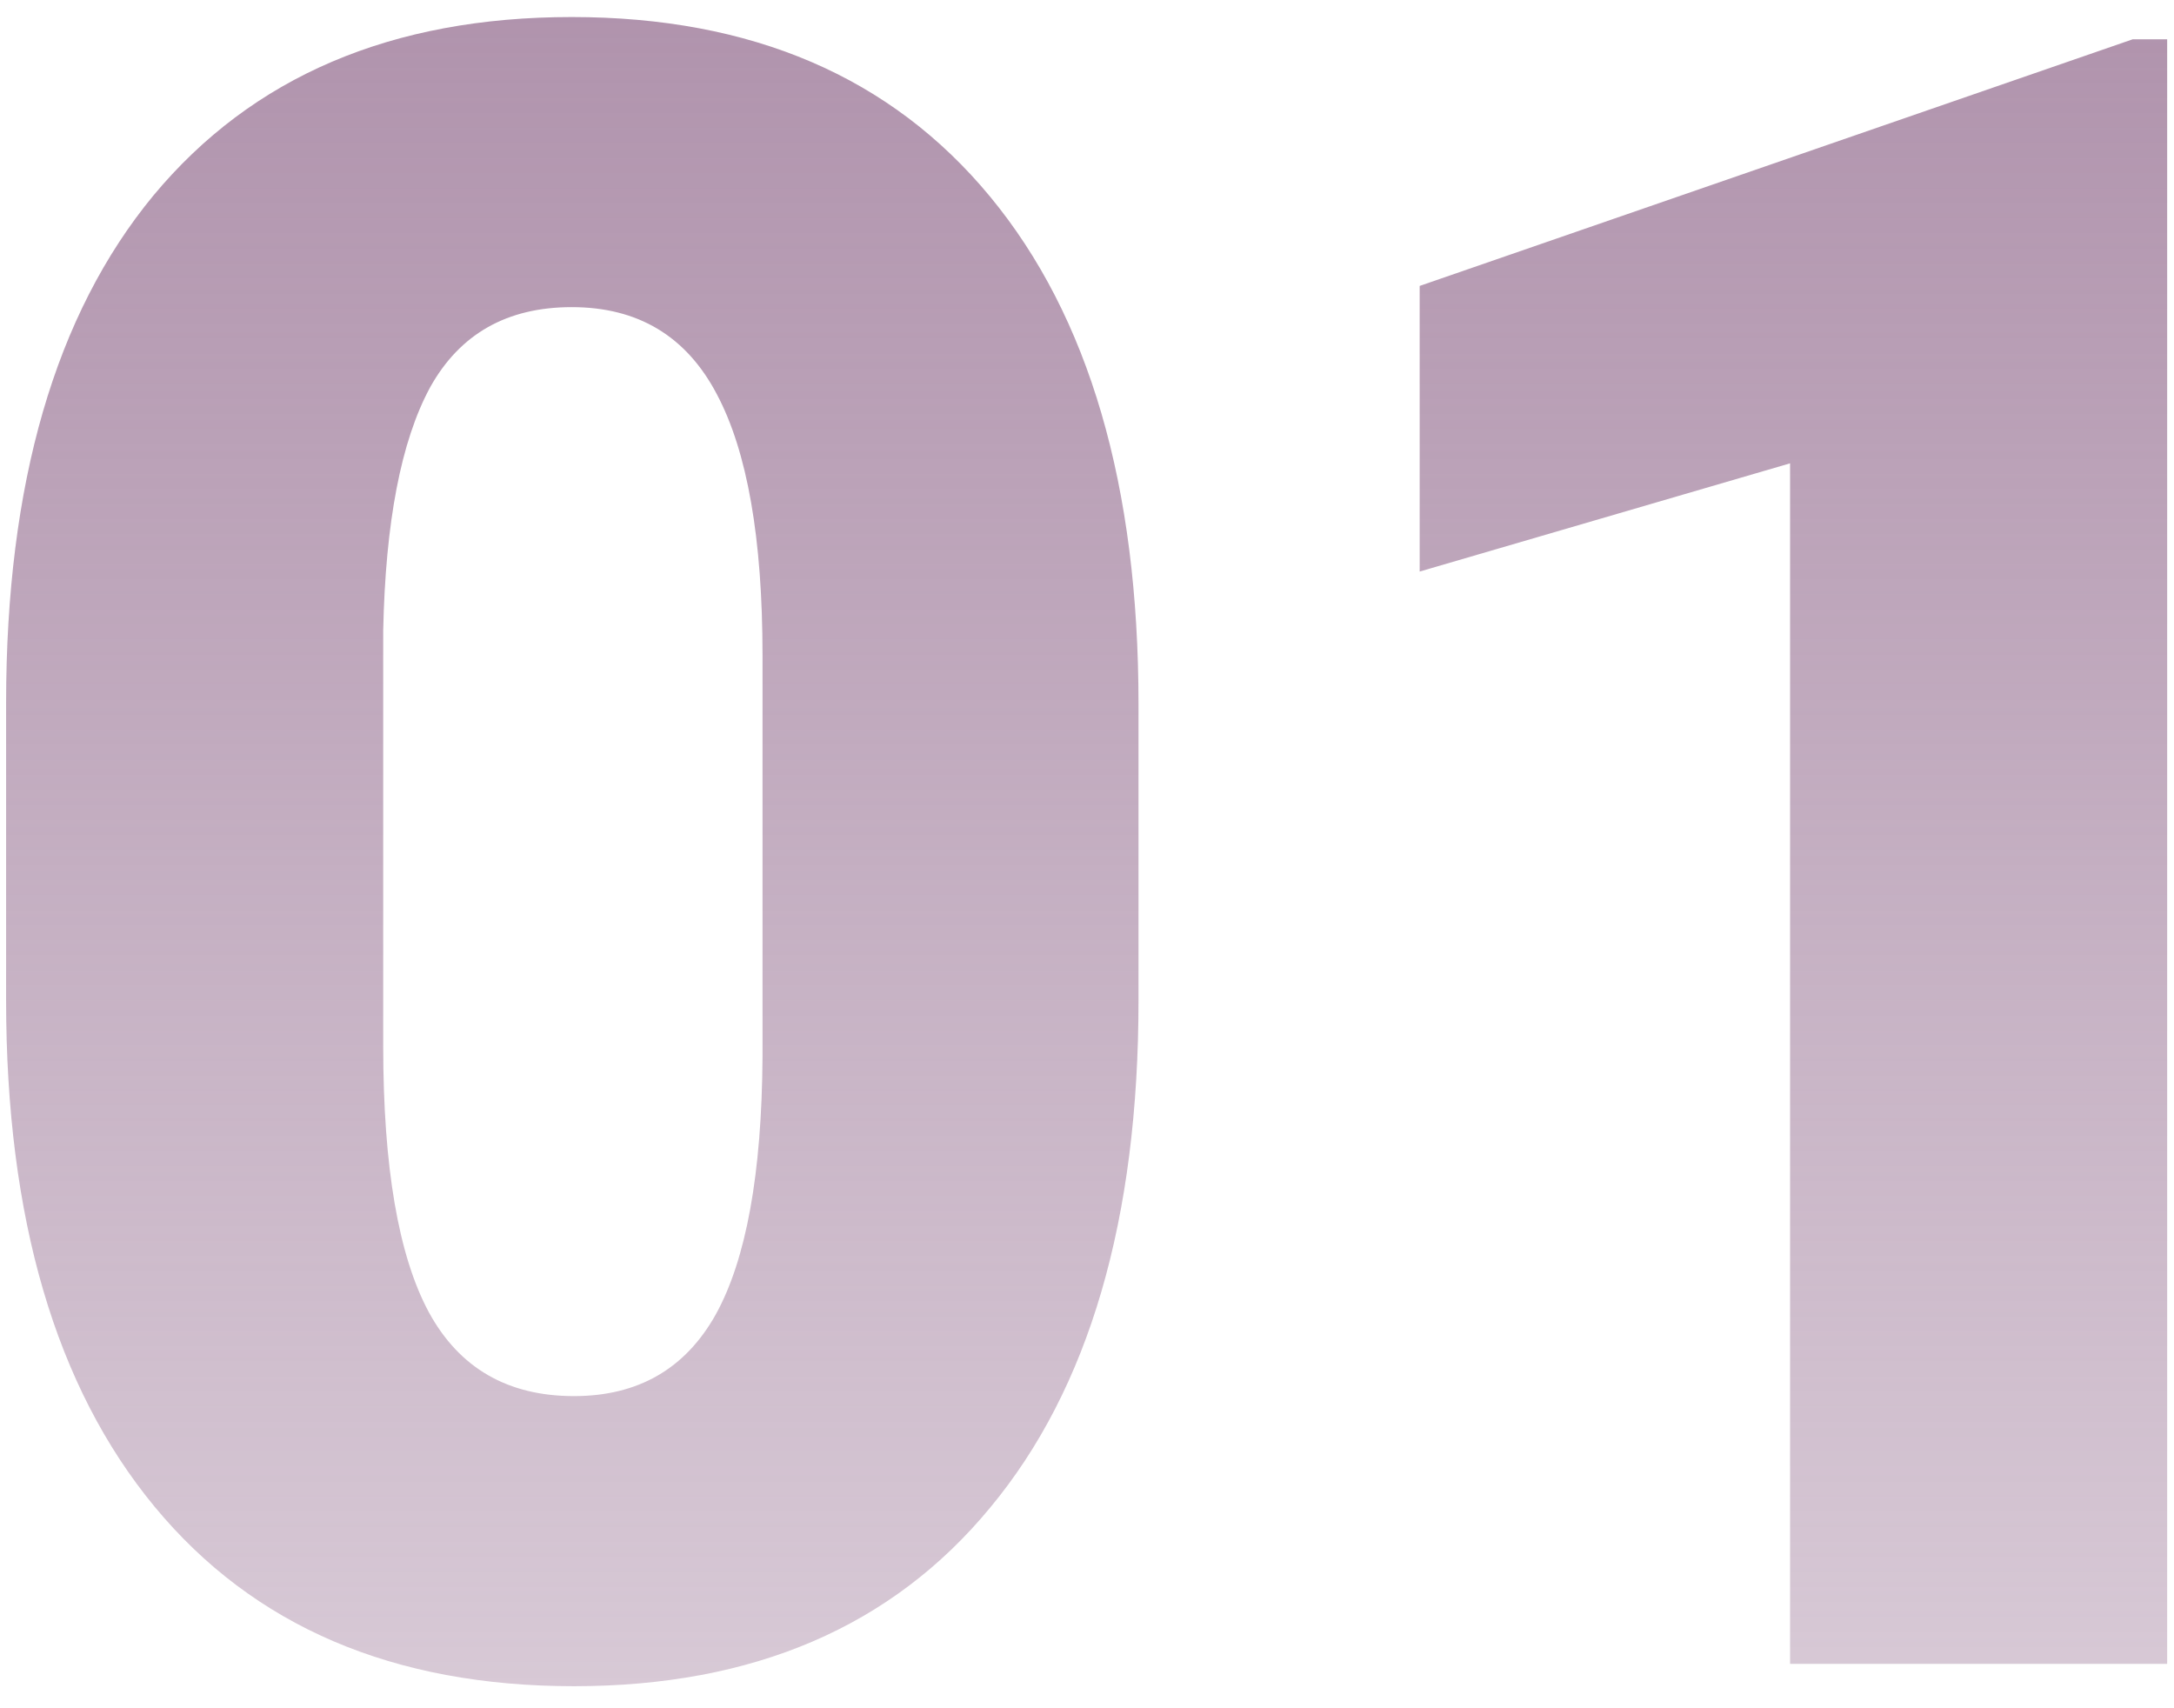 <svg width="98" height="77" viewBox="0 0 98 77" fill="none" xmlns="http://www.w3.org/2000/svg">
<path d="M51.322 45.076C51.322 54.967 49.093 62.594 44.633 67.959C40.208 73.324 33.954 76.006 25.874 76.006C17.727 76.006 11.423 73.307 6.964 67.909C2.505 62.511 0.275 54.9 0.275 45.076V31.698C0.275 21.807 2.488 14.179 6.914 8.814C11.373 3.45 17.66 0.768 25.773 0.768C33.887 0.768 40.174 3.467 44.633 8.865C49.093 14.263 51.322 21.891 51.322 31.748V45.076ZM34.373 29.535C34.373 24.271 33.686 20.348 32.312 17.767C30.937 15.151 28.758 13.844 25.773 13.844C22.856 13.844 20.727 15.051 19.386 17.465C18.079 19.879 17.375 23.534 17.274 28.429V47.138C17.274 52.603 17.961 56.609 19.336 59.158C20.711 61.672 22.89 62.93 25.874 62.93C28.758 62.93 30.887 61.706 32.261 59.258C33.636 56.777 34.34 52.905 34.373 47.641V29.535ZM97.692 75H80.693V20.885L63.996 25.763V12.888L96.133 1.773H97.692V75Z" fill="url(#paint0_linear)"/>
<defs>
<linearGradient id="paint0_linear" x1="56" y1="-21" x2="56" y2="100" gradientUnits="userSpaceOnUse">
<stop stop-color="#A584A1"/>
<stop offset="1" stop-color="#A584A1" stop-opacity="0.3"/>
</linearGradient>
</defs>
</svg>
